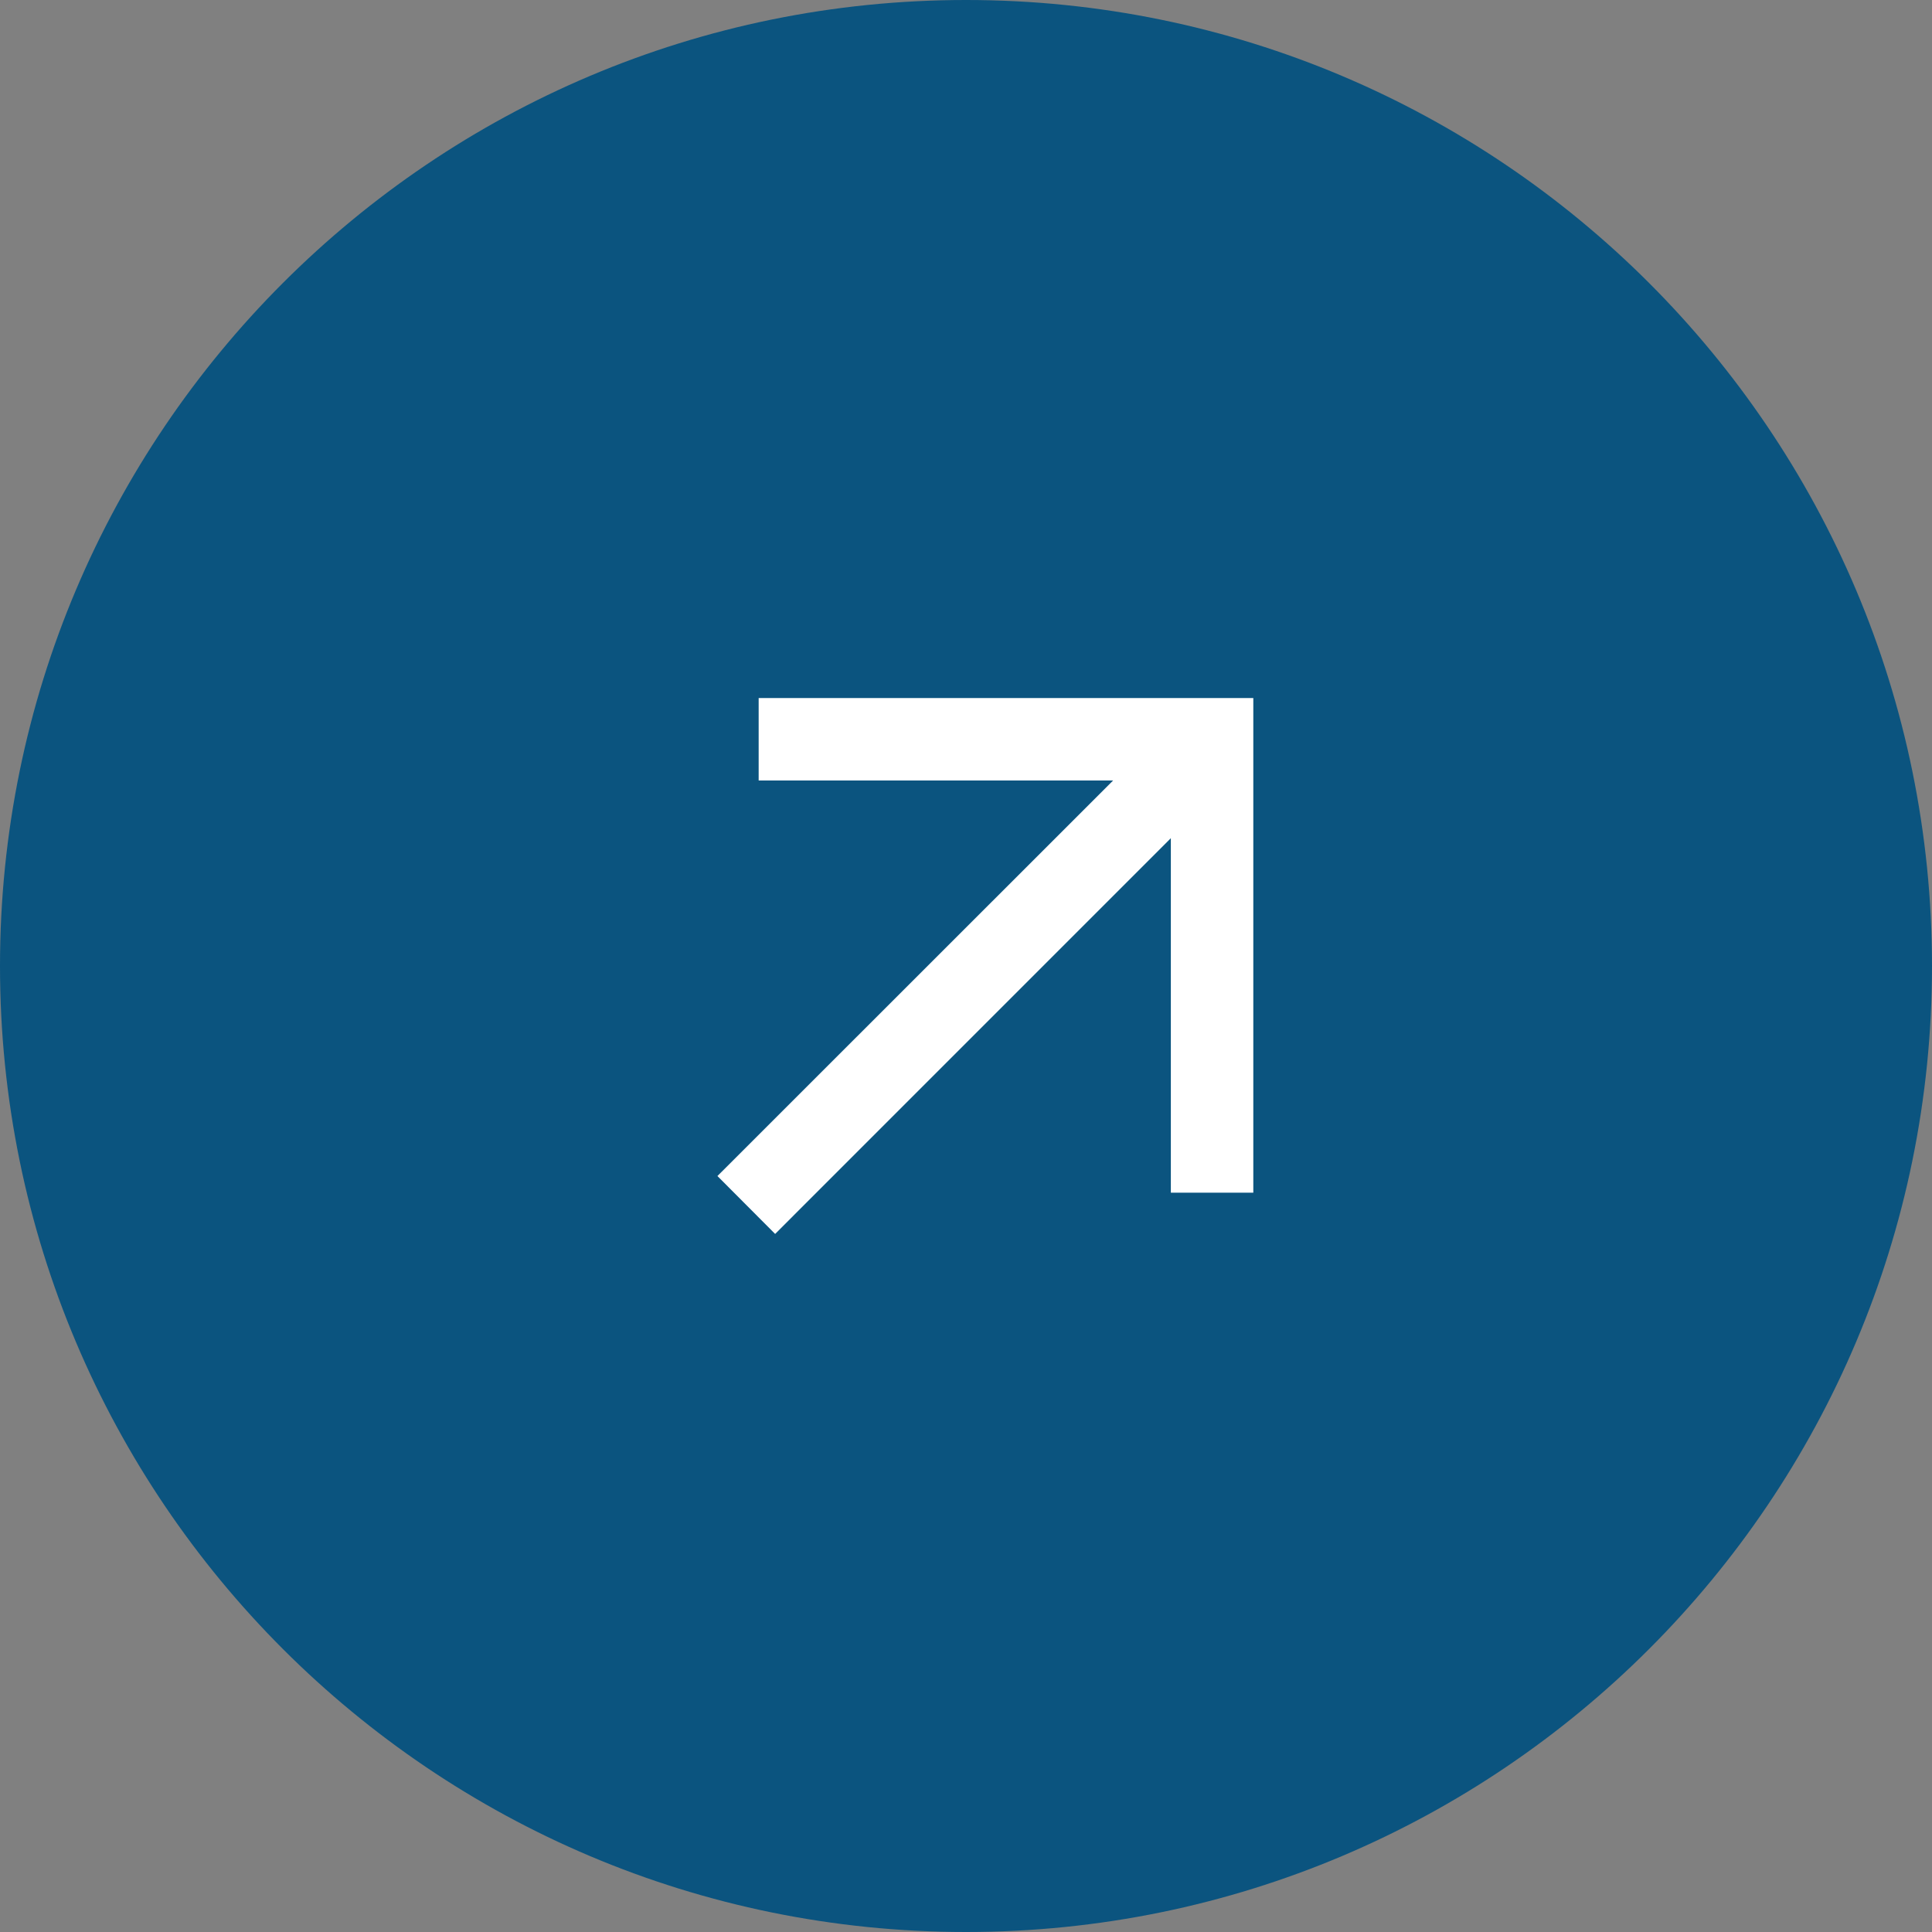<svg width="38" height="38" viewBox="0 0 38 38" fill="none" xmlns="http://www.w3.org/2000/svg">
<rect x="0" y="0" width="38" height="38" fill="#808080" stroke="none"/>
<path d="M19 38C29.493 38 38 29.493 38 19C38 8.507 29.493 0 19 0C8.507 0 0 8.507 0 19C0 29.493 8.507 38 19 38Z" fill="#0B547F"/>
<path d="M14.111 23.131L21.894 15.351H14.922V13.73H24.651V23.459H23.029V16.486L15.246 24.27L14.111 23.131Z" fill="white"/>
</svg>
